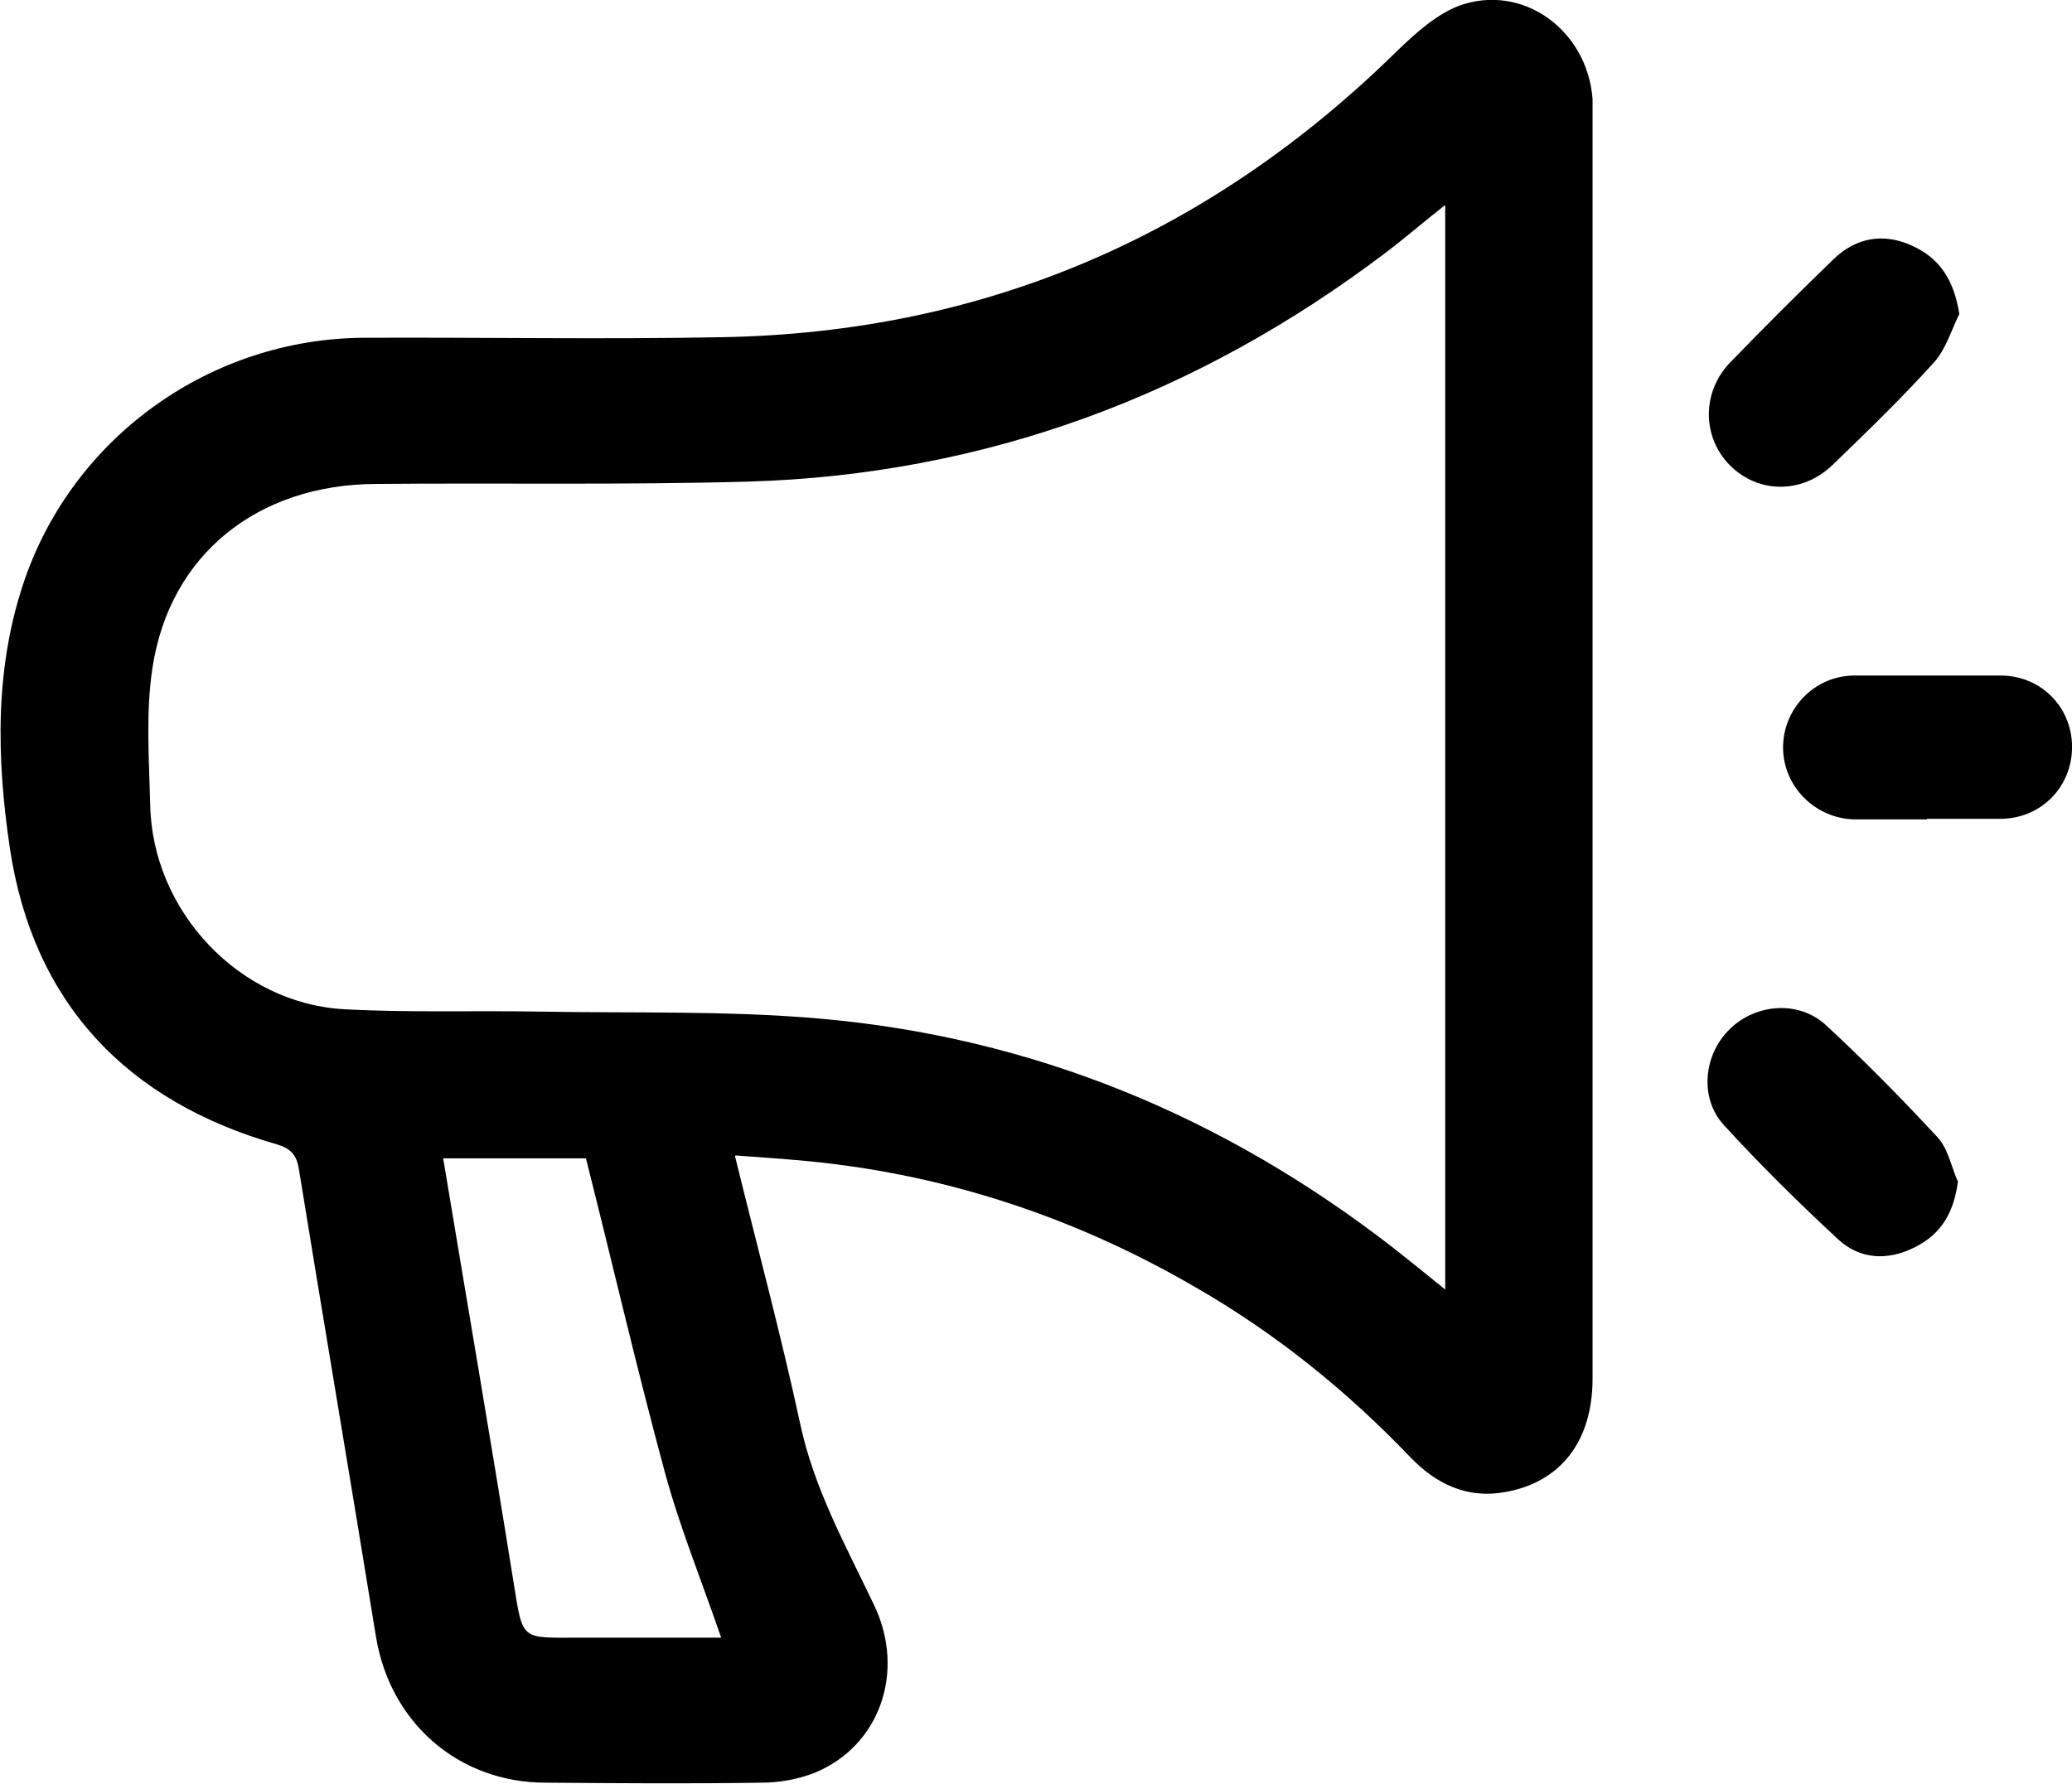 <svg width="36" height="31" viewBox="0 0 36 31" fill="none" xmlns="http://www.w3.org/2000/svg">
<g clip-path="url(#clip0_2048_6650)">
<path d="M12.77 20.09C13.16 21.68 13.57 23.2 13.9 24.73C14.14 25.87 14.7 26.87 15.19 27.9C15.74 29.06 15.28 30.35 14.15 30.81C13.87 30.92 13.54 30.98 13.24 30.98C11.99 31 10.73 30.99 9.48 30.98C7.96 30.98 6.77 29.93 6.53 28.43C6.09 25.72 5.63 23.01 5.19 20.3C5.15 20.07 5.05 19.96 4.82 19.89C2.19 19.14 0.57 17.42 0.17 14.73C-0.06 13.18 -0.1 11.58 0.44 10.04C1.31 7.57 3.67 5.89 6.31 5.87C8.39 5.86 10.46 5.9 12.54 5.86C17.12 5.78 21.03 4.08 24.29 0.87C24.6 0.57 24.96 0.25 25.35 0.1C26.45 -0.3 27.58 0.52 27.67 1.72C27.67 1.81 27.67 1.9 27.67 1.99C27.67 9.31 27.67 16.64 27.67 23.96C27.67 25.04 27.12 25.76 26.15 25.93C25.49 26.05 24.95 25.79 24.5 25.32C23.39 24.16 22.16 23.17 20.77 22.37C18.62 21.12 16.31 20.37 13.83 20.16C13.5 20.13 13.16 20.11 12.78 20.08L12.77 20.09ZM25.1 3.57C24.73 3.86 24.42 4.13 24.09 4.38C20.81 6.87 17.11 8.25 12.99 8.37C10.84 8.43 8.68 8.39 6.53 8.41C4.47 8.42 2.95 9.64 2.65 11.6C2.53 12.38 2.59 13.19 2.61 13.98C2.64 15.83 4.16 17.45 6 17.54C7.12 17.6 8.24 17.56 9.37 17.58C10.99 17.61 12.61 17.56 14.22 17.7C17.94 18.02 21.26 19.4 24.2 21.68C24.49 21.91 24.78 22.14 25.11 22.41V3.57H25.1ZM12.53 28.46C12.19 27.47 11.81 26.54 11.55 25.58C11.06 23.77 10.64 21.95 10.18 20.13H7.7C8.11 22.6 8.53 25.04 8.92 27.48C9.09 28.53 9.03 28.46 10.09 28.46C10.92 28.46 11.75 28.46 12.52 28.46H12.53Z" fill="black"/>
<path d="M34.041 5.46C33.901 5.74 33.81 6.07 33.6 6.3C33.041 6.92 32.441 7.5 31.84 8.08C31.311 8.59 30.541 8.58 30.05 8.08C29.581 7.6 29.561 6.83 30.05 6.31C30.64 5.7 31.241 5.1 31.851 4.51C32.24 4.13 32.721 4.04 33.221 4.27C33.711 4.49 33.95 4.88 34.041 5.45V5.46Z" fill="black"/>
<path d="M34.02 20.52C33.95 21.07 33.73 21.45 33.26 21.68C32.8 21.91 32.319 21.89 31.939 21.54C31.25 20.9 30.579 20.24 29.95 19.55C29.52 19.08 29.599 18.32 30.059 17.88C30.509 17.44 31.259 17.38 31.73 17.82C32.4 18.44 33.039 19.09 33.66 19.76C33.84 19.95 33.9 20.26 34.01 20.52H34.02Z" fill="black"/>
<path d="M33.48 14.24C33.06 14.24 32.641 14.24 32.23 14.24C31.541 14.23 30.98 13.67 30.98 12.99C30.98 12.31 31.53 11.74 32.221 11.74C33.071 11.74 33.92 11.74 34.761 11.74C35.461 11.74 36.001 12.29 36.001 12.98C36.001 13.67 35.471 14.22 34.77 14.23C34.34 14.23 33.91 14.23 33.48 14.23V14.24Z" fill="black"/>
</g>
<defs>
<clipPath id="clip0_2048_6650">
<rect width="36" height="31" fill="white"/>
</clipPath>
</defs>
</svg>

